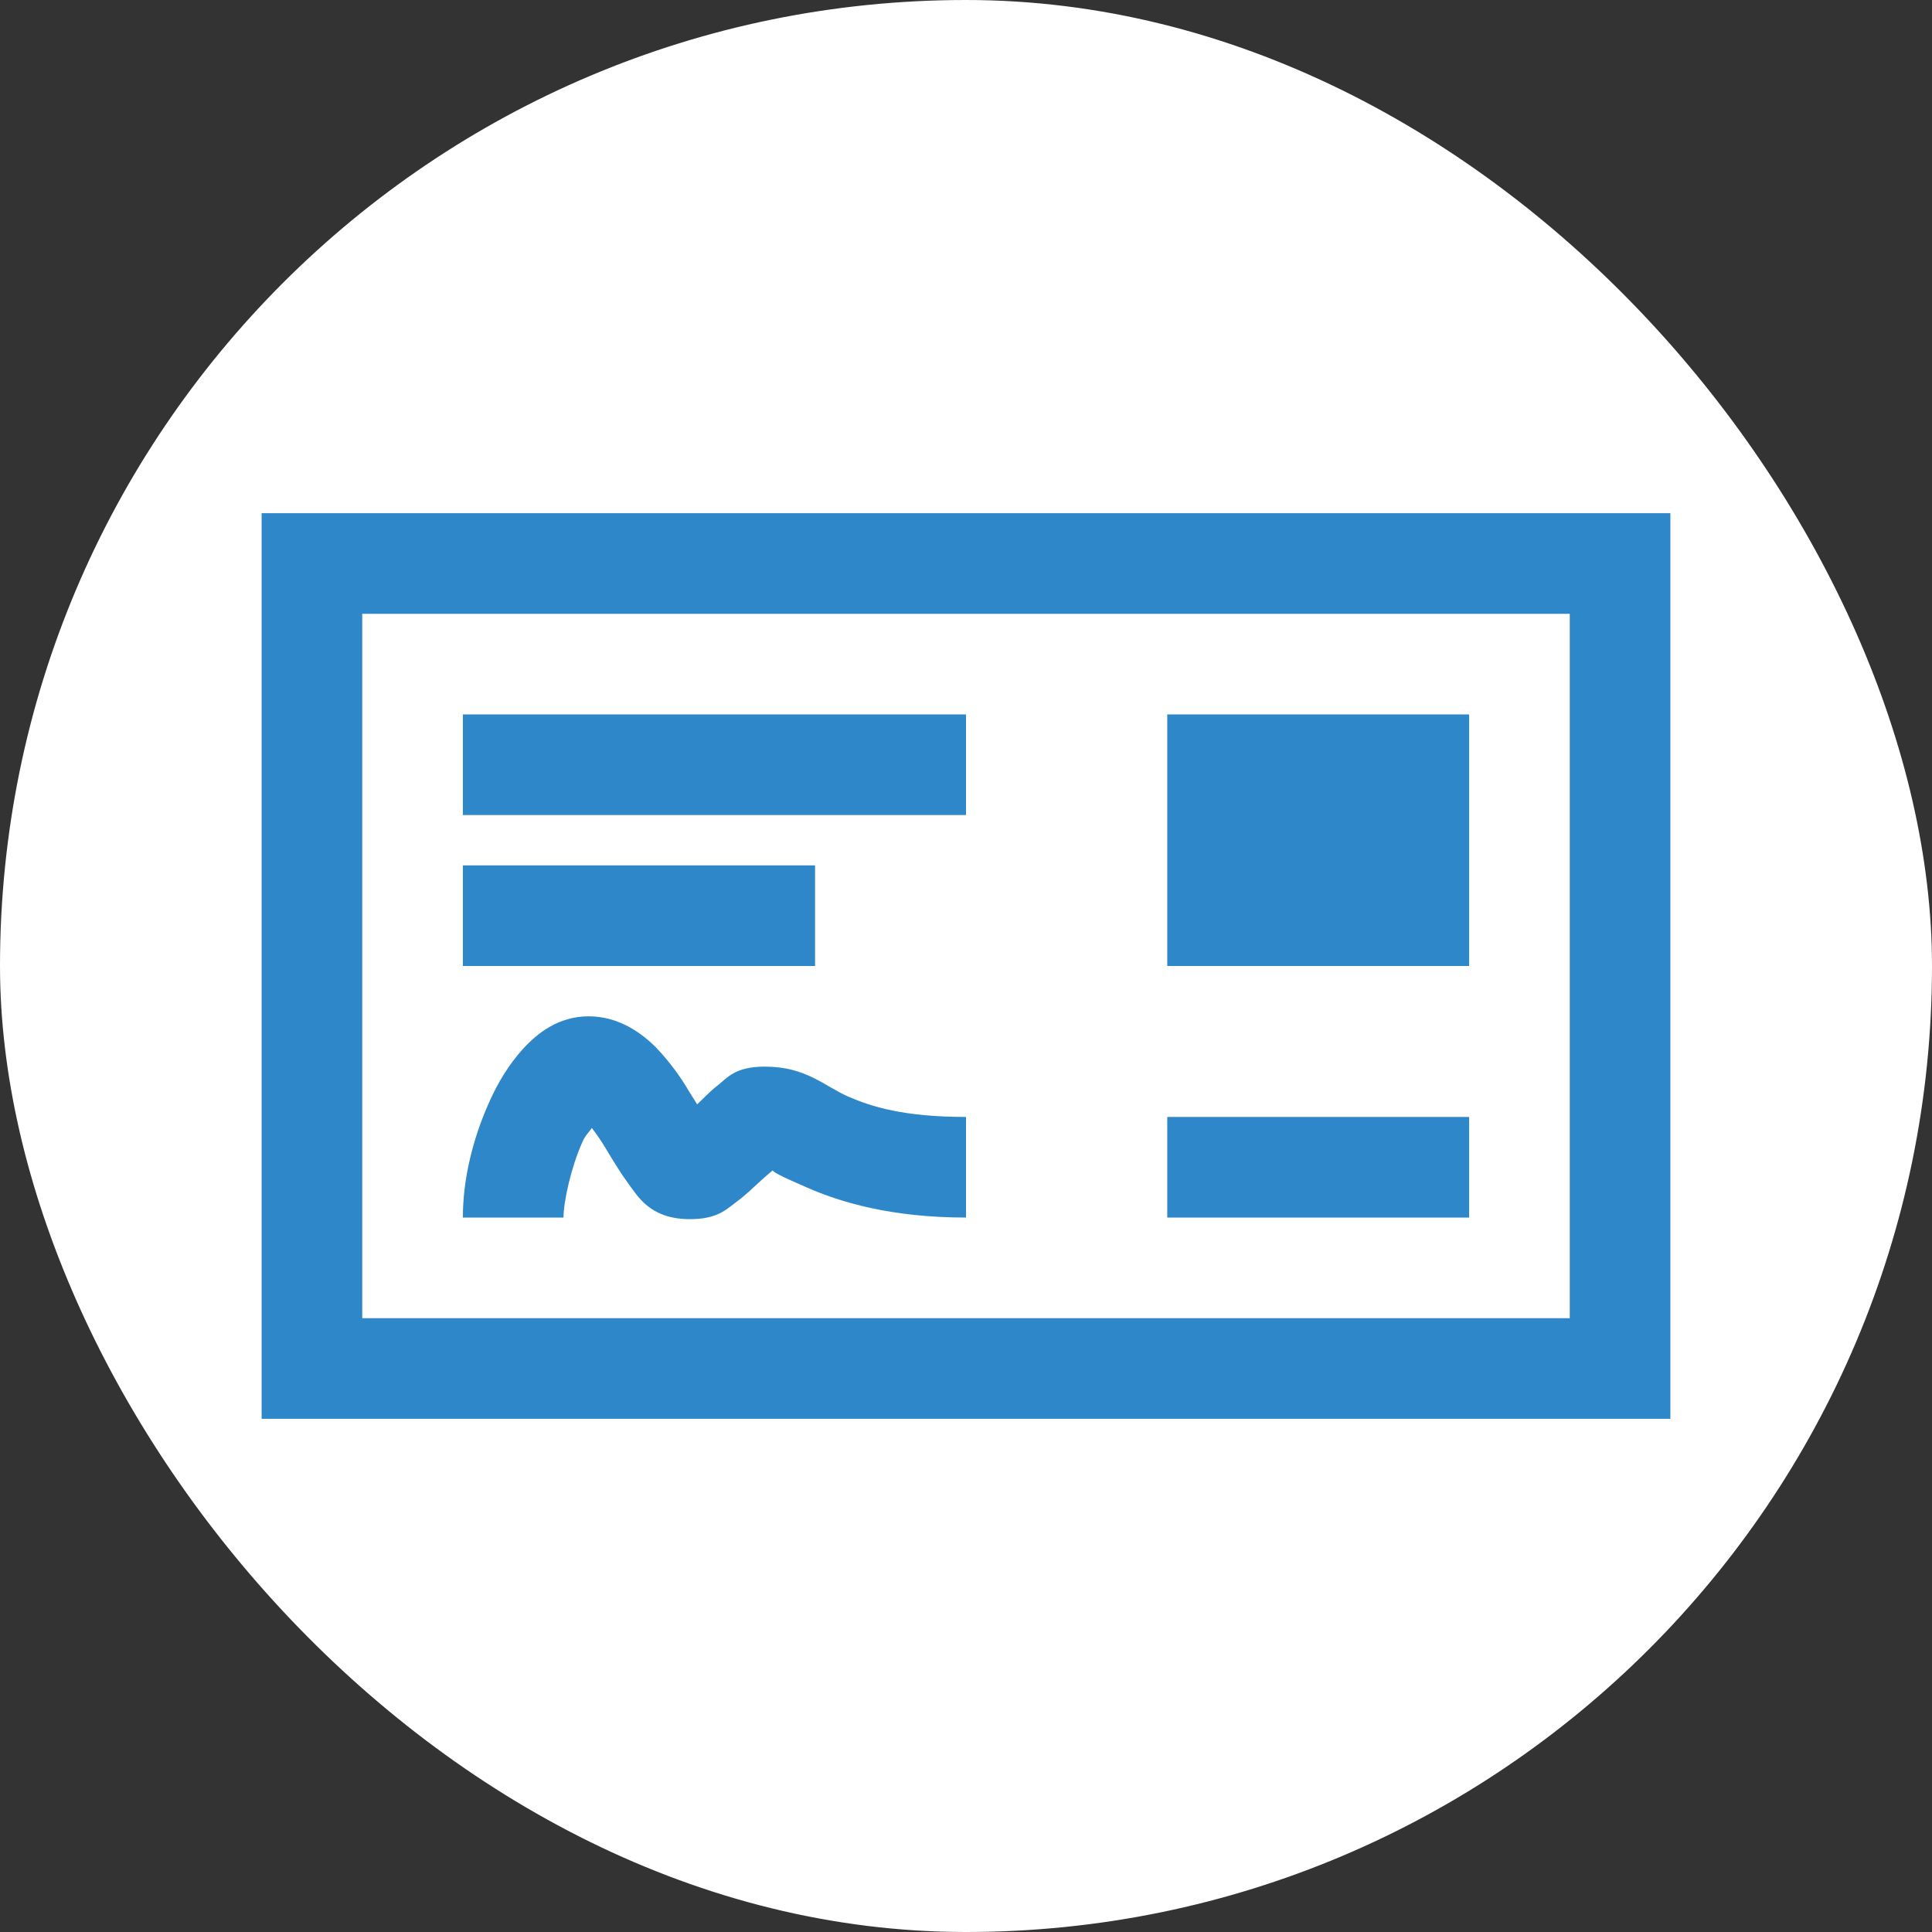 <svg width="360" height="360" viewBox="0 0 360 360" fill="none" xmlns="http://www.w3.org/2000/svg">
<rect x="0" y="0" width="360" height="360" fill="#333333" stroke="none"/>
<rect width="360" height="360" rx="180" fill="white"/>
<path d="M48.75 95.625V264.375H311.25V95.625H48.75ZM67.5 114.375H292.5V245.625H67.5V114.375ZM86.25 133.125V151.875H180V133.125H86.25ZM217.5 133.125V180H273.75V133.125H217.5ZM86.25 161.25V180H151.875V161.25H86.25ZM109.688 189.375C104.016 189.375 100.031 192.6 97.378 195.525C94.753 198.459 92.803 201.712 91.228 205.2C88.078 212.194 86.25 219.731 86.25 226.875H105C105 223.875 106.463 217.35 108.516 212.812C109.097 211.491 109.697 211.05 110.278 210.178C110.962 211.134 111.478 211.744 112.322 213.103C113.681 215.297 115.181 217.95 117.009 220.434C118.838 222.919 121.078 227.016 128.147 227.166C133.716 227.278 135.431 225.262 137.231 223.95C139.012 222.628 140.259 221.381 141.619 220.134C142.538 219.291 143.269 218.681 143.963 218.091C144.216 218.456 145.266 219.066 150.431 221.306C156.684 224.044 166.153 226.875 180 226.875V208.125C168.469 208.125 162.469 206.25 158.025 204.319C153.591 202.378 150.225 198.75 142.5 198.75C136.856 198.75 135.431 200.944 133.706 202.266C132.178 203.438 131.109 204.684 129.9 205.781C129.347 204.9 129.094 204.459 128.438 203.438C126.714 200.473 124.65 197.72 122.287 195.234C119.569 192.487 115.294 189.375 109.688 189.375ZM217.5 208.125V226.875H273.75V208.125H217.5Z" fill="#2D87C8"/>
</svg>
